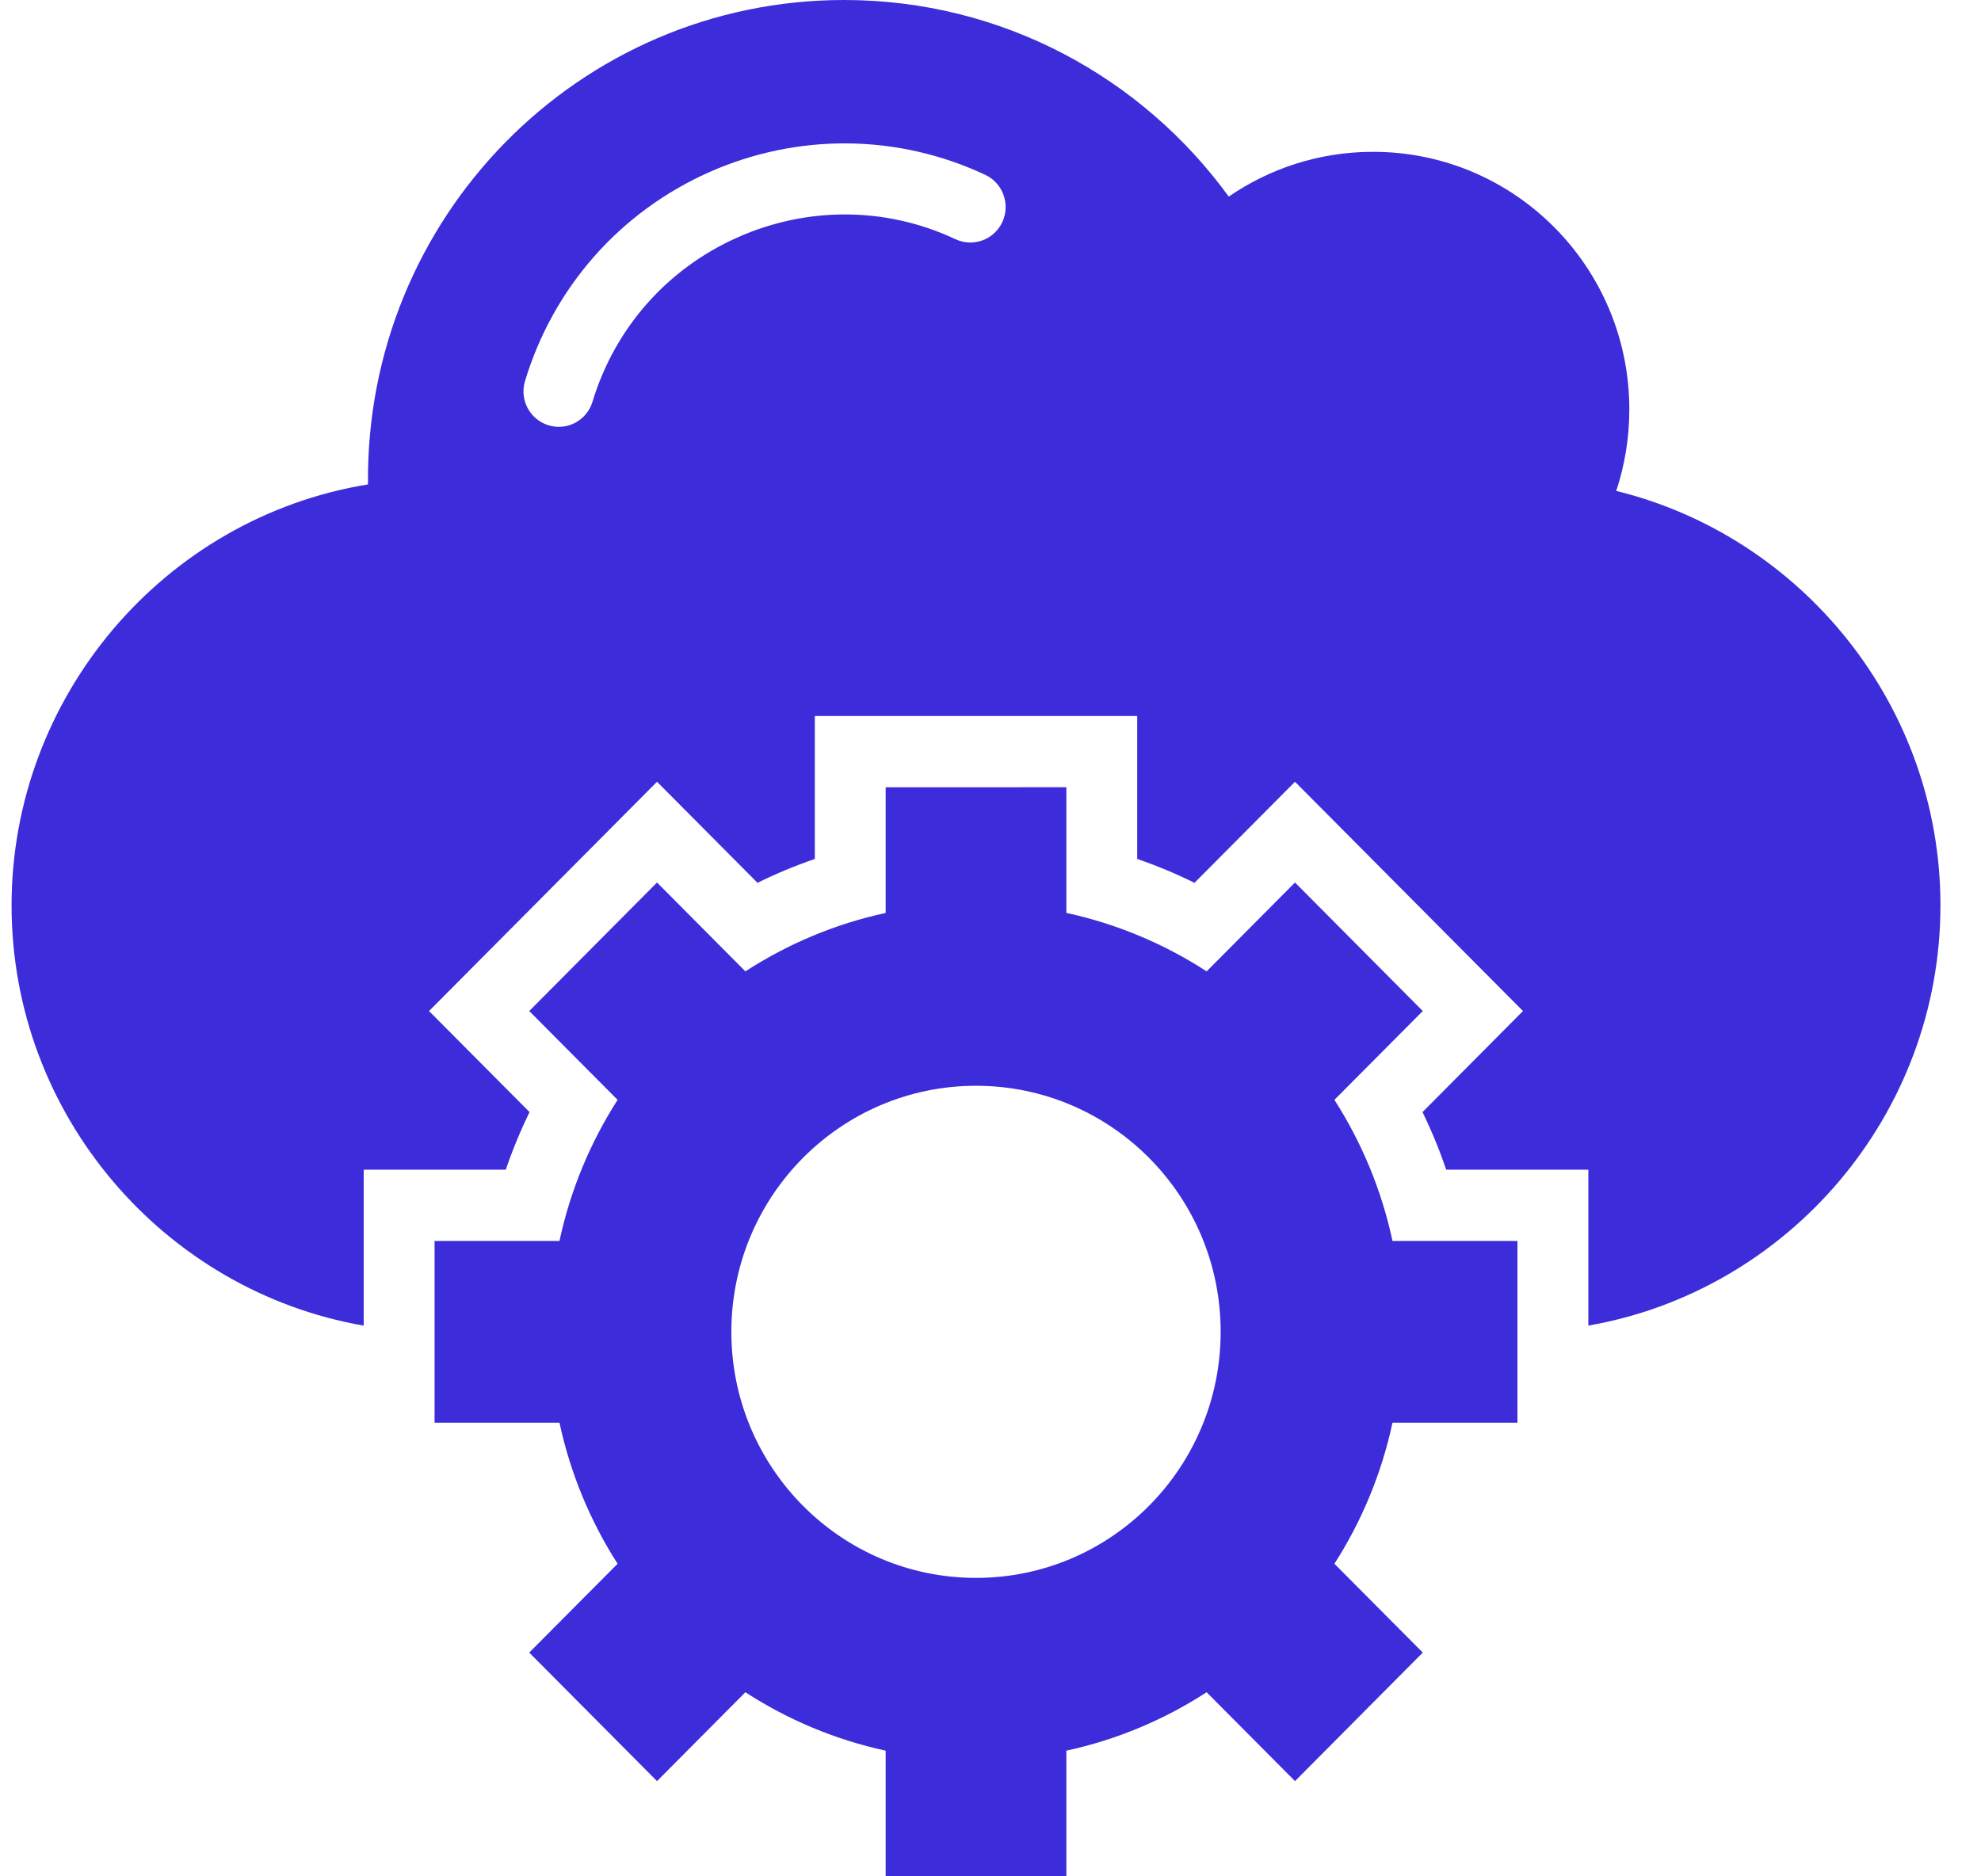 <svg width="38" height="36" viewBox="0 0 38 36" fill="none" xmlns="http://www.w3.org/2000/svg">
<path fill-rule="evenodd" clip-rule="evenodd" d="M18.722 20.832C21.314 20.832 23.415 22.945 23.415 25.552C23.415 28.16 21.314 30.274 18.722 30.274C16.13 30.274 14.029 28.16 14.029 25.553C14.029 22.946 16.13 20.832 18.722 20.832ZM16.989 15.105V17.516C16.017 17.727 15.108 18.112 14.298 18.637L12.603 16.932L10.152 19.398L11.847 21.102C11.325 21.917 10.942 22.831 10.732 23.809H8.336V27.296H10.732C10.942 28.274 11.325 29.188 11.847 30.003L10.152 31.707L12.603 34.173L14.298 32.468C15.108 32.993 16.016 33.378 16.989 33.589V36H20.455V33.589C21.428 33.378 22.336 32.993 23.146 32.468L24.841 34.173L27.292 31.707L25.597 30.003C26.119 29.188 26.502 28.274 26.711 27.296H29.108V23.809H26.711C26.502 22.831 26.119 21.917 25.597 21.102L27.292 19.398L24.841 16.932L23.146 18.637C22.336 18.111 21.428 17.727 20.455 17.515V15.104L16.989 15.105ZM7.059 9.294C3.138 9.933 0.222 13.373 0.222 17.371C0.222 21.398 3.154 24.77 6.977 25.434V22.442H9.702C9.831 22.064 9.983 21.695 10.158 21.337L8.23 19.398L12.603 14.999L14.531 16.938C14.887 16.762 15.254 16.609 15.63 16.48V13.738H21.814V16.48C22.19 16.609 22.557 16.762 22.913 16.938L24.841 14.999L29.214 19.398L27.287 21.337C27.461 21.695 27.613 22.064 27.742 22.442H30.468V25.433C34.291 24.769 37.222 21.398 37.222 17.37C37.222 13.533 34.561 10.292 31.003 9.419C31.166 8.928 31.254 8.402 31.254 7.856C31.254 5.126 29.054 2.913 26.34 2.913C25.312 2.913 24.359 3.23 23.57 3.772C21.909 1.486 19.223 0 16.192 0C11.104 0 7.003 4.177 7.059 9.294ZM19.227 4.261C19.069 4.601 18.666 4.748 18.327 4.589C17.001 3.966 15.489 3.958 14.148 4.555C12.8 5.154 11.794 6.292 11.366 7.707C11.258 8.066 10.88 8.27 10.522 8.16C10.164 8.051 9.962 7.671 10.071 7.311C10.613 5.516 11.891 4.066 13.601 3.305C15.299 2.55 17.223 2.567 18.901 3.355C19.239 3.515 19.385 3.92 19.227 4.261Z" fill="#3C2CDA"/>
</svg>
